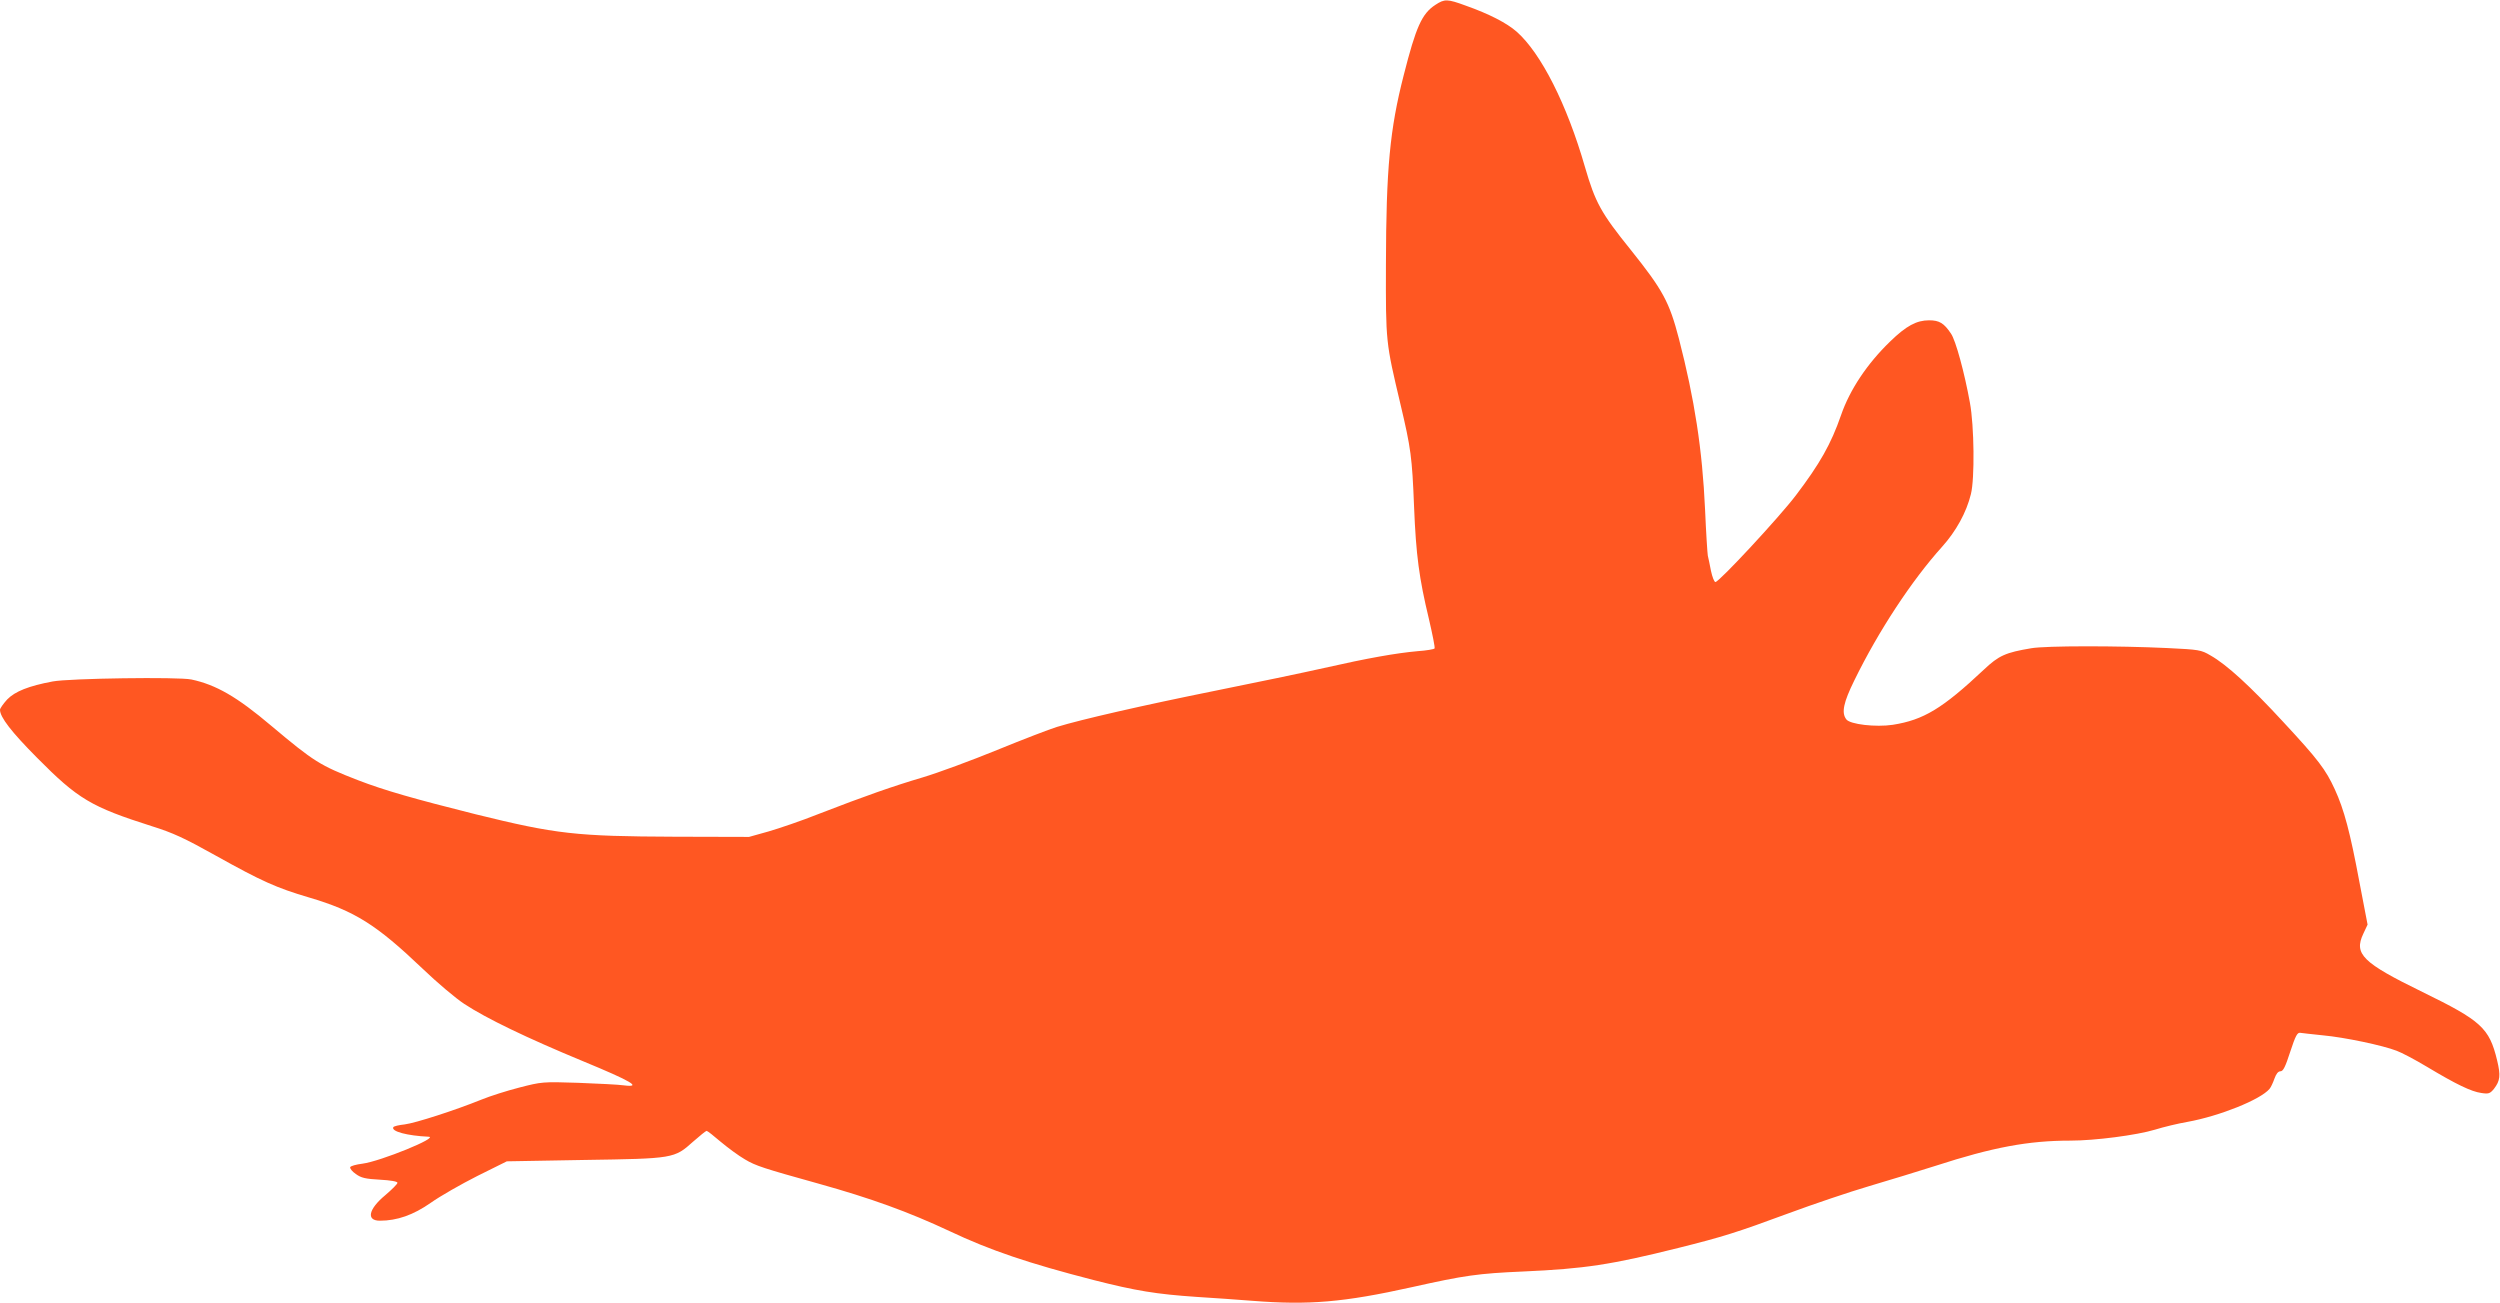 <?xml version="1.0" standalone="no"?>
<!DOCTYPE svg PUBLIC "-//W3C//DTD SVG 20010904//EN"
 "http://www.w3.org/TR/2001/REC-SVG-20010904/DTD/svg10.dtd">
<svg version="1.0" xmlns="http://www.w3.org/2000/svg"
 width="1280pt" height="667pt" viewBox="0 0 1280 667"
 preserveAspectRatio="xMidYMid meet">
<g transform="translate(0,667) scale(0.1,-0.1)"
fill="#ff5722" stroke="none">
<path d="M7349 6645 c-69 -45 -99 -112 -162 -360 -71 -277 -90 -478 -91 -970
-1 -399 -1 -396 74 -713 54 -228 60 -273 70 -526 10 -249 26 -367 76 -575 18
-78 32 -146 29 -151 -2 -4 -42 -11 -87 -14 -110 -10 -253 -35 -478 -86 -102
-23 -351 -75 -555 -116 -372 -75 -691 -148 -814 -186 -36 -11 -174 -64 -306
-118 -132 -54 -303 -117 -380 -140 -152 -45 -295 -95 -535 -188 -85 -34 -200
-73 -255 -89 l-100 -28 -380 1 c-506 2 -606 13 -1020 115 -315 79 -466 122
-601 174 -196 76 -226 95 -444 278 -177 150 -284 211 -410 238 -66 14 -626 6
-710 -10 -123 -23 -193 -51 -233 -92 -20 -22 -37 -46 -37 -53 0 -38 58 -113
190 -246 209 -211 276 -251 587 -350 109 -34 167 -61 330 -152 233 -130 309
-164 475 -213 234 -69 345 -139 581 -364 75 -72 171 -153 214 -181 112 -74
322 -175 607 -293 252 -104 305 -136 210 -124 -27 4 -132 9 -234 13 -182 6
-187 5 -300 -24 -63 -16 -151 -44 -195 -62 -136 -55 -338 -120 -393 -127 -29
-3 -55 -9 -58 -14 -13 -22 72 -44 180 -49 58 -2 -246 -126 -338 -138 -33 -4
-61 -12 -63 -18 -2 -7 11 -23 29 -35 27 -20 50 -25 123 -29 55 -3 90 -9 90
-16 0 -6 -28 -34 -62 -63 -87 -72 -99 -131 -28 -131 88 0 171 29 261 92 48 34
155 95 238 137 l151 75 395 7 c460 7 462 7 559 94 34 30 65 55 69 55 4 0 36
-25 72 -56 36 -30 91 -71 124 -90 55 -33 96 -46 376 -124 269 -75 462 -145
671 -243 209 -99 405 -165 739 -251 216 -55 320 -72 525 -86 88 -5 216 -15
285 -20 292 -23 469 -8 820 70 268 60 338 70 570 80 312 14 447 34 795 121
224 56 298 79 560 176 127 47 313 110 415 140 102 30 255 77 340 104 293 95
475 129 690 129 127 0 340 28 433 56 45 14 120 32 167 40 165 30 374 114 420
169 7 8 18 32 25 52 9 25 19 38 31 38 14 0 25 23 50 100 27 82 36 99 51 97 10
-2 63 -7 117 -13 109 -10 305 -51 377 -79 25 -9 95 -46 155 -82 150 -90 227
-127 278 -134 38 -6 45 -3 65 21 32 42 35 68 16 147 -40 165 -81 202 -382 349
-307 150 -352 194 -303 298 l22 47 -42 219 c-47 252 -78 370 -126 474 -47 102
-84 151 -265 346 -167 181 -288 292 -371 339 -49 29 -59 30 -222 38 -252 12
-622 12 -696 -1 -131 -22 -166 -37 -243 -110 -212 -199 -308 -257 -466 -282
-87 -13 -219 2 -238 28 -26 34 -14 87 41 199 124 254 295 513 449 684 72 80
125 176 148 270 20 79 17 349 -5 468 -28 155 -73 320 -97 354 -36 54 -60 68
-112 68 -64 0 -117 -28 -200 -109 -116 -112 -206 -246 -251 -377 -51 -147
-108 -248 -231 -410 -84 -111 -393 -444 -412 -444 -6 0 -16 25 -23 58 -6 31
-13 66 -16 77 -2 11 -9 117 -14 235 -14 309 -54 566 -134 876 -49 188 -82 249
-246 454 -154 191 -182 243 -235 425 -92 320 -225 583 -350 693 -50 44 -141
91 -260 133 -95 35 -109 35 -156 4z"/>
</g>
</svg>
